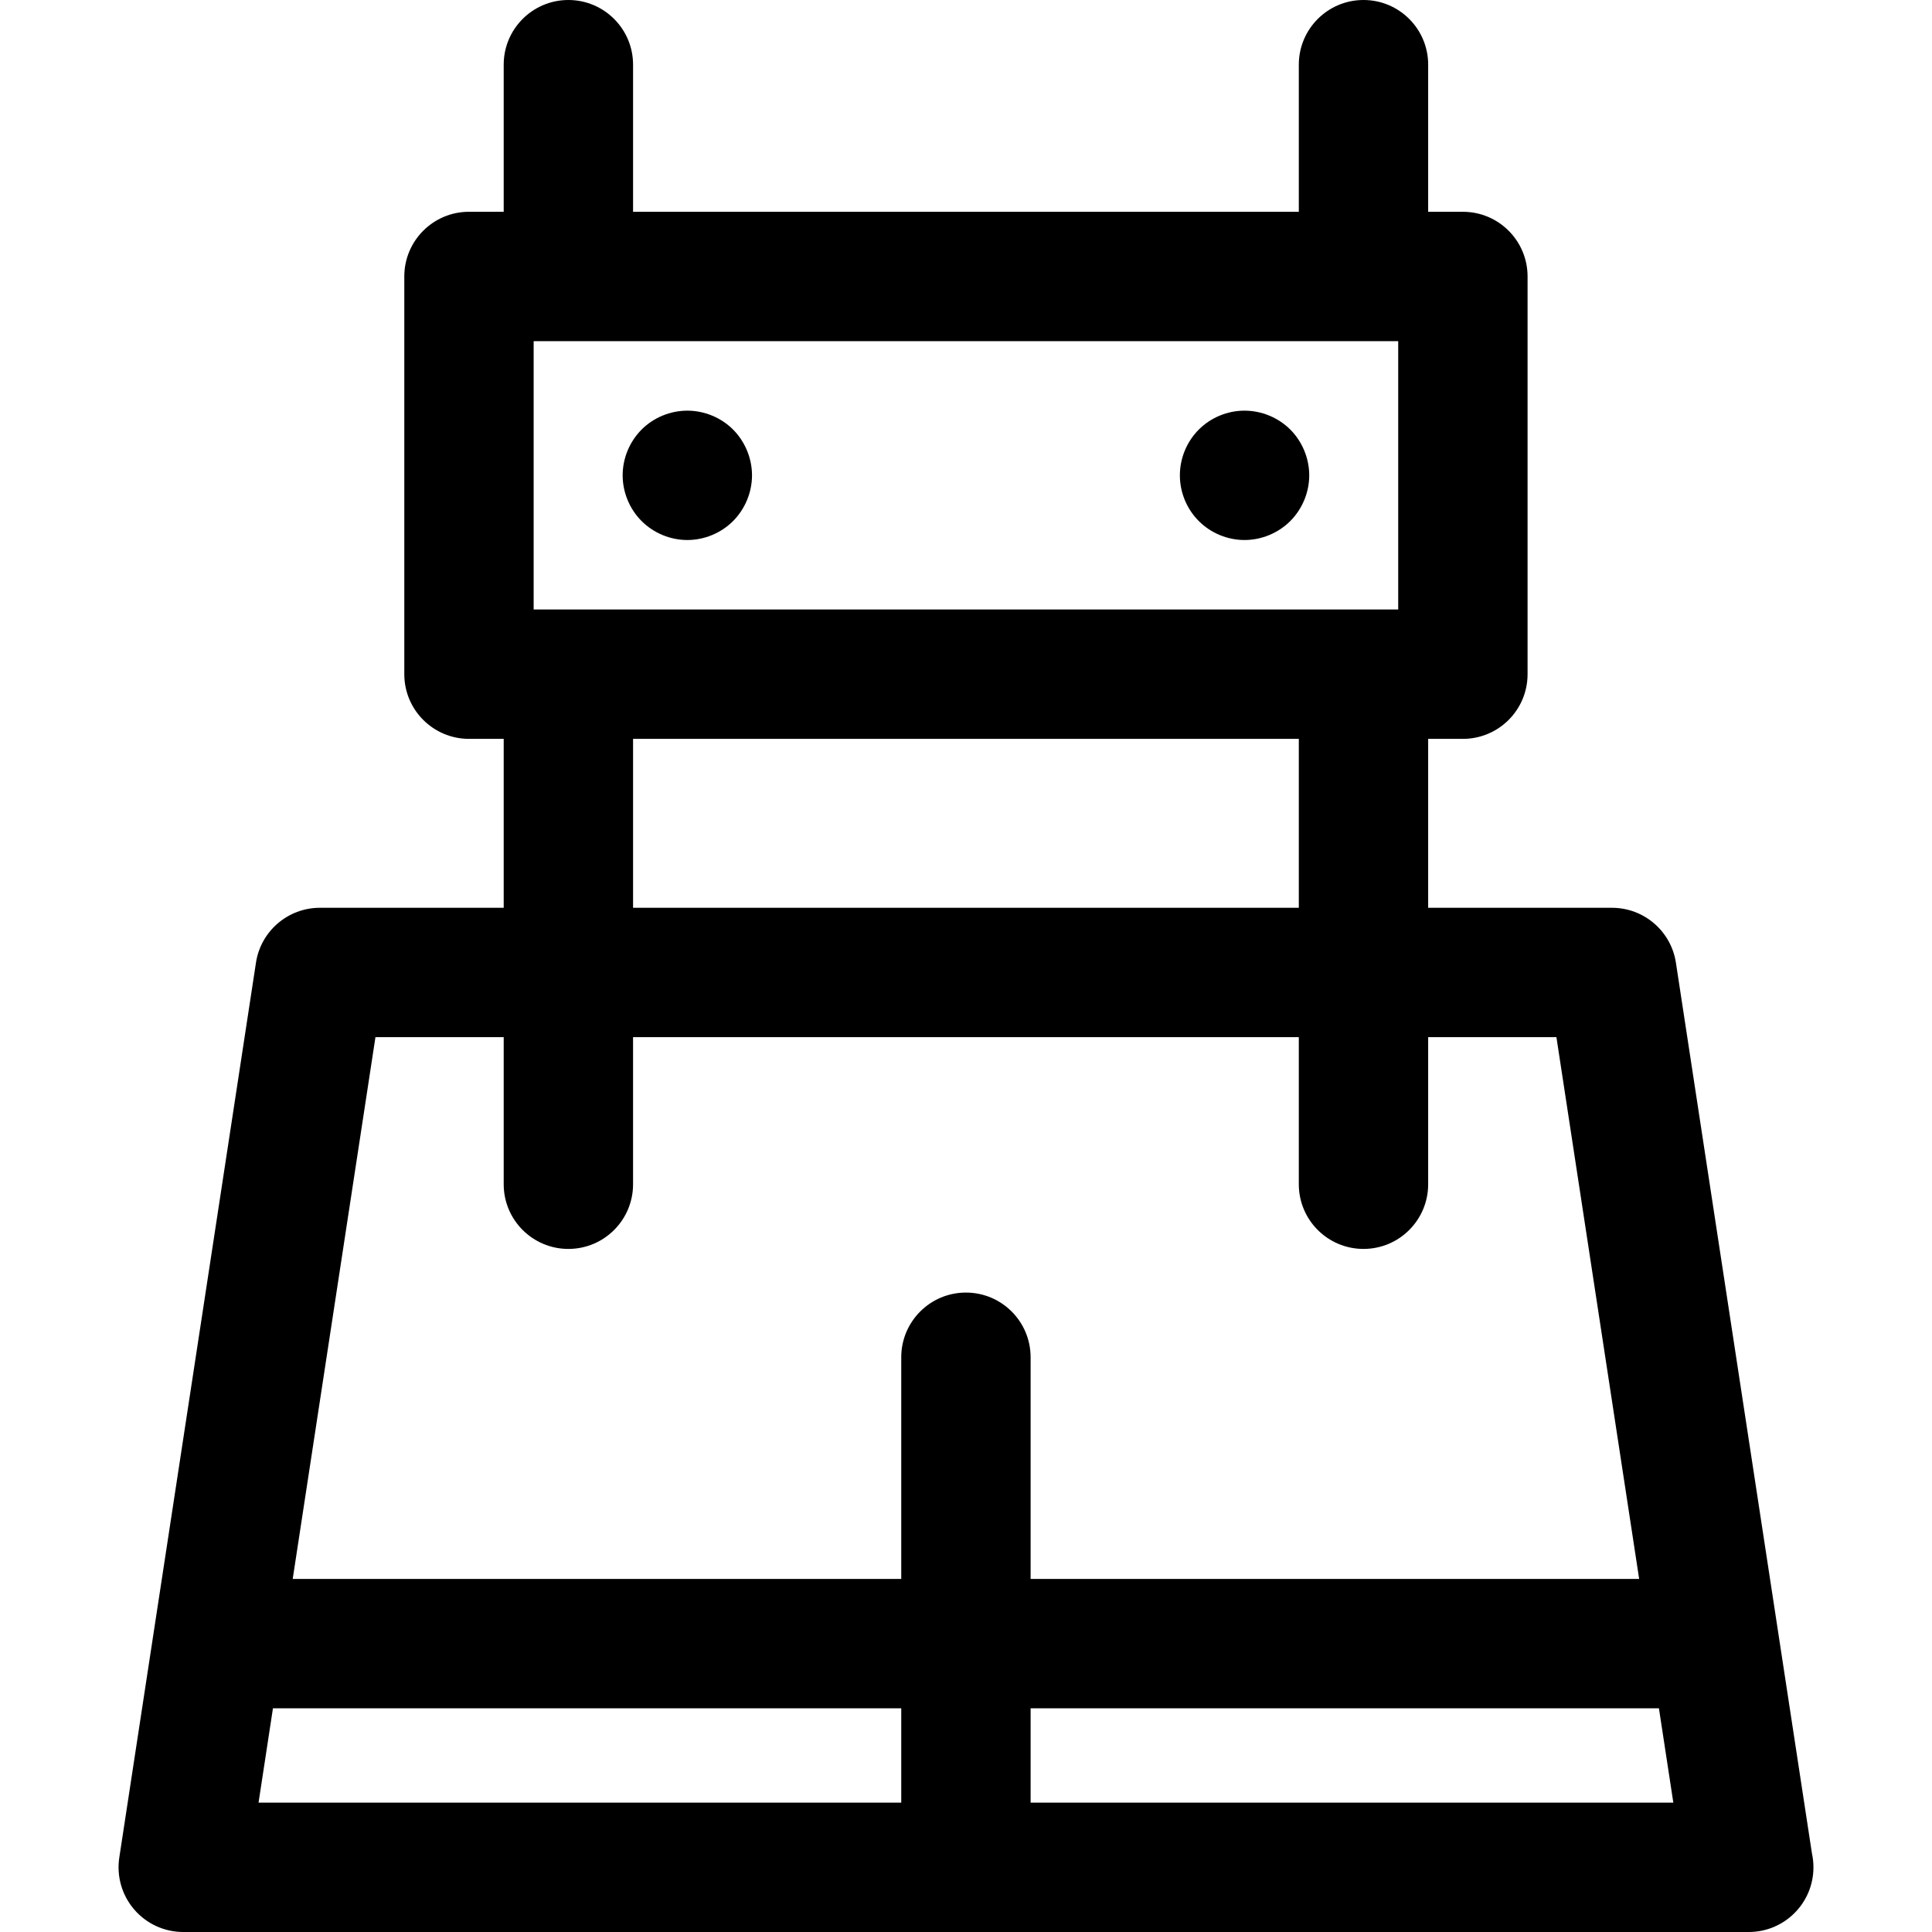 <?xml version="1.0" encoding="iso-8859-1"?>
<!-- Generator: Adobe Illustrator 18.0.0, SVG Export Plug-In . SVG Version: 6.00 Build 0)  -->
<!DOCTYPE svg PUBLIC "-//W3C//DTD SVG 1.1//EN" "http://www.w3.org/Graphics/SVG/1.1/DTD/svg11.dtd">
<svg version="1.1" id="Capa_1" xmlns="http://www.w3.org/2000/svg" xmlns:xlink="http://www.w3.org/1999/xlink" x="0px" y="0px"
	 viewBox="0 0 297 297" style="enable-background:new 0 0 297 297;" xml:space="preserve">
<g>
	<path d="M105.662,63.129c-2.615,0-5.181,1.055-7.03,2.903c-1.85,1.859-2.913,4.415-2.913,7.04c0,2.614,1.063,5.18,2.913,7.03
		c1.85,1.848,4.415,2.913,7.03,2.913c2.614,0,5.18-1.065,7.029-2.913c1.849-1.86,2.913-4.416,2.913-7.03
		c0-2.615-1.064-5.181-2.913-7.04C110.842,64.184,108.277,63.129,105.662,63.129z"/>
	<path d="M191.31,63.129c-2.615,0-5.169,1.055-7.019,2.903c-1.859,1.859-2.913,4.425-2.913,7.04c0,2.614,1.054,5.18,2.913,7.03
		c1.839,1.848,4.403,2.913,7.019,2.913c2.626,0,5.181-1.065,7.04-2.913c1.851-1.86,2.914-4.416,2.914-7.03
		c0-2.615-1.063-5.181-2.914-7.04C196.49,64.184,193.926,63.129,191.31,63.129z"/>
	<path d="M278.543,284.909l-20.91-136.916c-0.742-4.855-4.918-8.441-9.829-8.441h-28.256v-25.969h5.338
		c5.491,0,9.942-4.452,9.942-9.942V42.5c0-5.491-4.451-9.942-9.942-9.942h-5.338V9.943c0-5.491-4.452-9.943-9.943-9.943
		s-9.942,4.452-9.942,9.943v22.614H97.319V9.943C97.319,4.452,92.866,0,87.375,0c-5.49,0-9.943,4.452-9.943,9.943v22.614h-5.338
		c-5.49,0-9.942,4.451-9.942,9.942v61.141c0,5.49,4.452,9.942,9.942,9.942h5.338v25.969H49.178c-4.912,0-9.088,3.586-9.83,8.441
		L18.339,285.556c-0.437,2.866,0.398,5.78,2.287,7.979c1.888,2.199,4.643,3.465,7.543,3.465h240.643c0.006,0,0.014,0,0.02,0
		c5.492,0,9.943-4.452,9.943-9.943C278.775,286.319,278.694,285.601,278.543,284.909z M82.037,93.697V52.443h132.905v41.254H82.037z
		 M97.319,113.583h102.344v25.969H97.319V113.583z M57.717,159.436h19.715v22.615c0,5.49,4.453,9.942,9.943,9.942
		c5.491,0,9.943-4.452,9.943-9.942v-22.615h102.344v22.615c0,5.49,4.451,9.942,9.942,9.942s9.943-4.452,9.943-9.942v-22.615h19.716
		l12.719,83.287h-93.55v-34.077c0-5.49-4.452-9.943-9.943-9.943c-5.491,0-9.943,4.453-9.943,9.943v34.077H44.998L57.717,159.436z
		 M41.96,262.609h96.586v14.504h-98.8L41.96,262.609z M158.433,277.113v-14.504h96.588l2.214,14.504H158.433z"/>
</g>
<g>
</g>
<g>
</g>
<g>
</g>
<g>
</g>
<g>
</g>
<g>
</g>
<g>
</g>
<g>
</g>
<g>
</g>
<g>
</g>
<g>
</g>
<g>
</g>
<g>
</g>
<g>
</g>
<g>
</g>
</svg>
